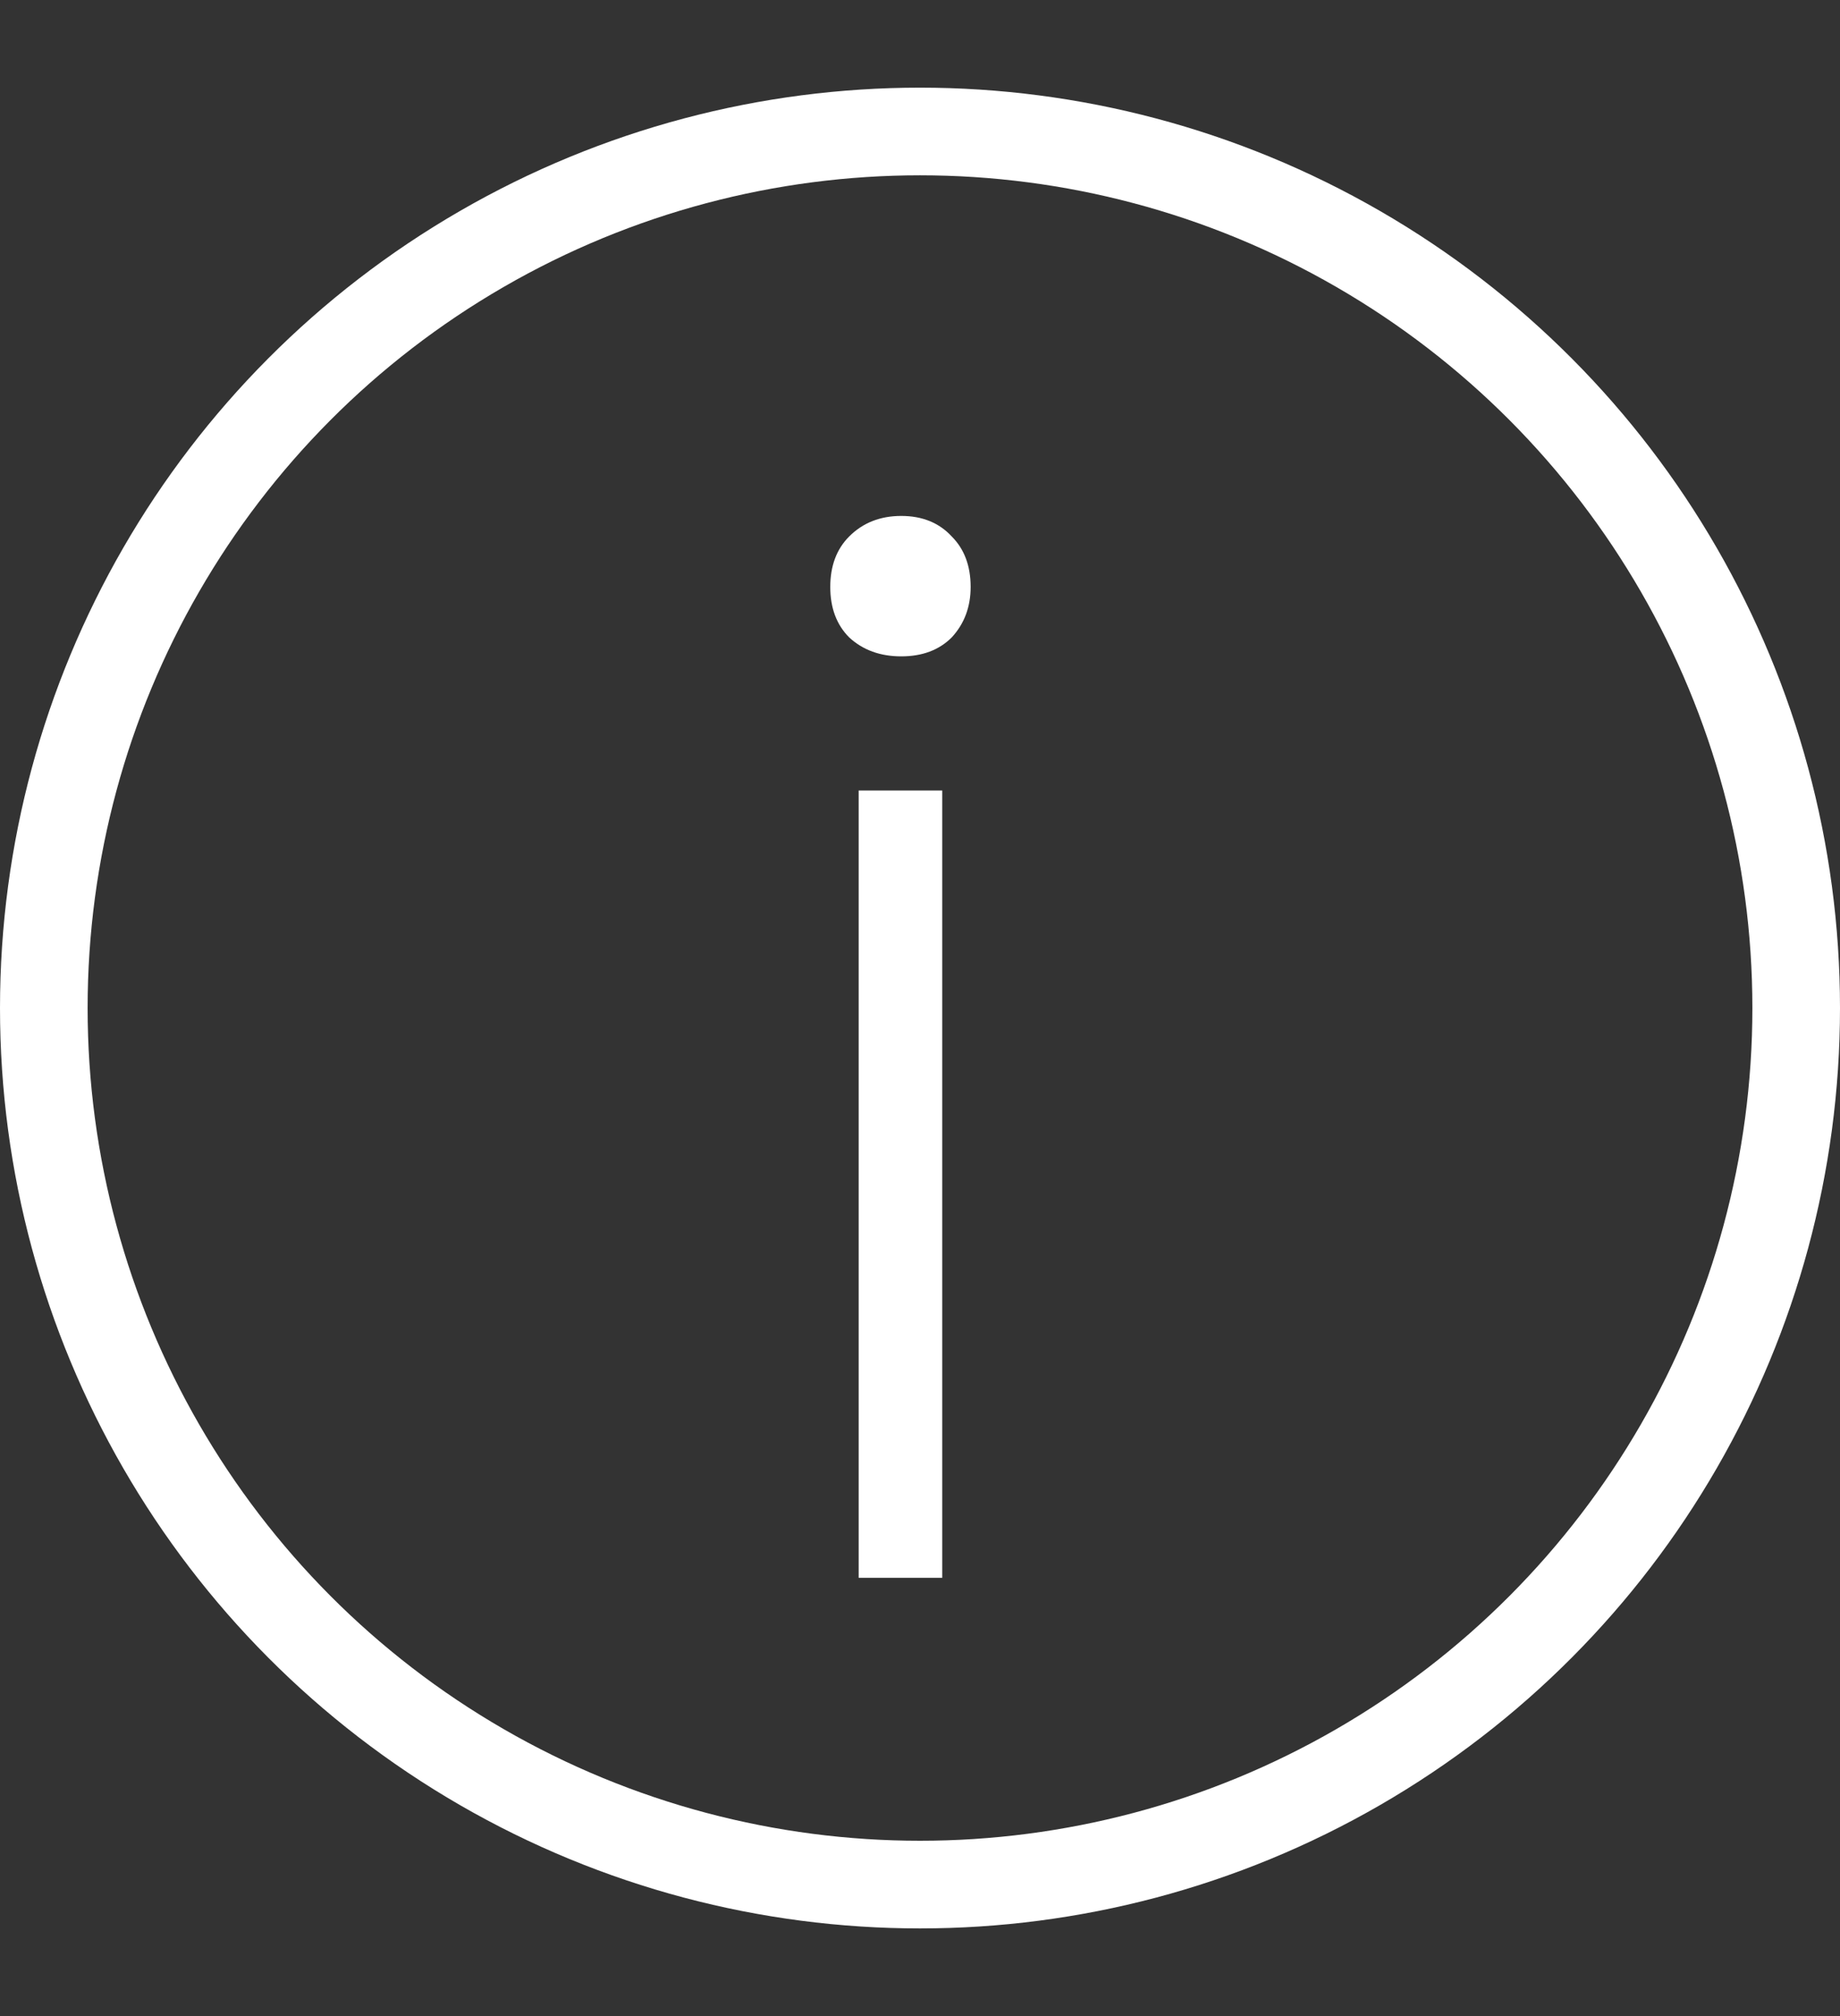 <?xml version="1.0" encoding="UTF-8"?> <svg xmlns="http://www.w3.org/2000/svg" width="21" height="23" viewBox="0 0 21 23" fill="none"><rect x="0" y="0" width="21" height="23" fill="#333333" stroke="none"/><path d="M10.286 7.488C10.046 7.488 9.848 7.416 9.692 7.272C9.548 7.128 9.476 6.936 9.476 6.696C9.476 6.456 9.548 6.264 9.692 6.12C9.848 5.964 10.046 5.886 10.286 5.886C10.526 5.886 10.718 5.964 10.862 6.12C11.006 6.264 11.078 6.456 11.078 6.696C11.078 6.924 11.006 7.116 10.862 7.272C10.718 7.416 10.526 7.488 10.286 7.488ZM9.8 9.018H10.754V18H9.8V9.018Z" fill="white"></path><circle cx="10.5" cy="11.5" r="10" stroke="white"></circle></svg> 